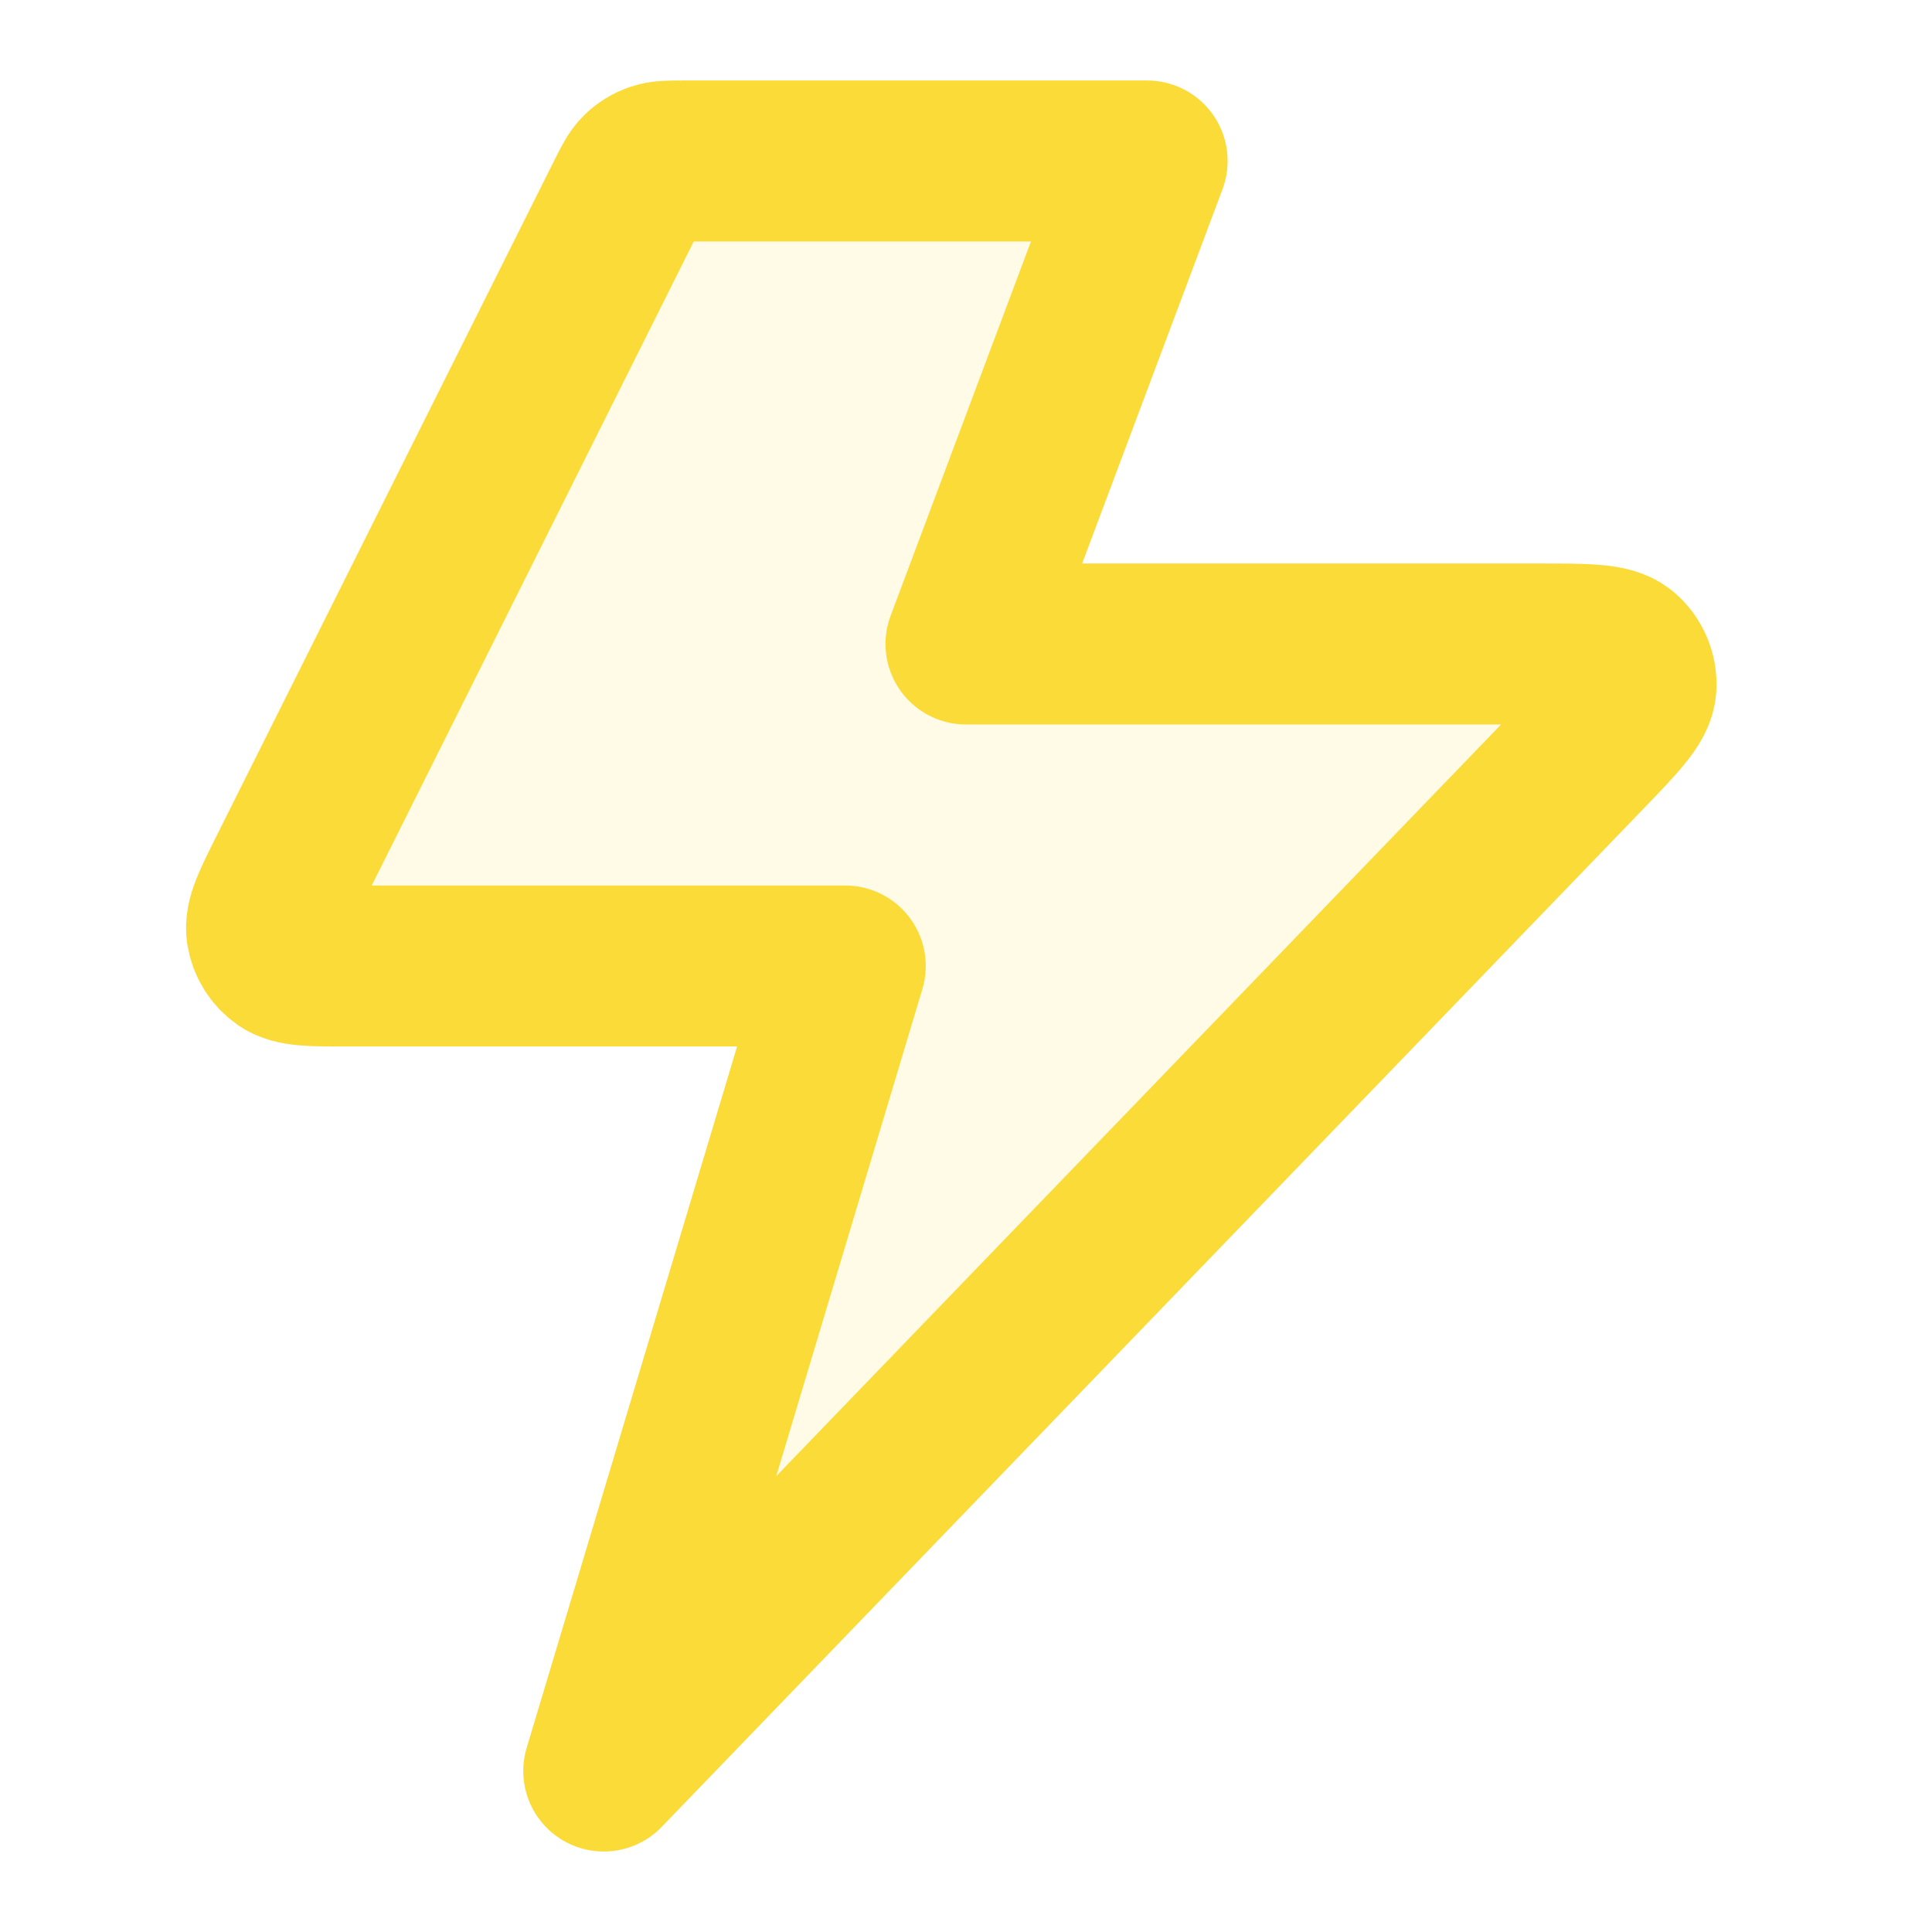 <svg width="40" height="40" viewBox="0 0 40 40" fill="none" xmlns="http://www.w3.org/2000/svg">
<path opacity="0.12" d="M23.75 3.333H14.157C13.858 3.333 13.709 3.333 13.577 3.379C13.46 3.419 13.354 3.485 13.265 3.571C13.165 3.669 13.098 3.803 12.965 4.07L5.965 18.07C5.645 18.709 5.486 19.029 5.524 19.288C5.557 19.515 5.683 19.718 5.871 19.85C6.086 20 6.443 20 7.157 20H17.5L12.5 36.667L32.822 15.592C33.507 14.881 33.85 14.526 33.87 14.222C33.888 13.957 33.779 13.701 33.577 13.53C33.344 13.333 32.85 13.333 31.862 13.333H20L23.75 3.333Z" fill="#FADB37"/>
<path d="M23.75 3.333H14.157C13.858 3.333 13.709 3.333 13.577 3.379C13.46 3.419 13.354 3.485 13.265 3.571C13.165 3.669 13.098 3.803 12.965 4.07L5.965 18.07C5.645 18.709 5.486 19.029 5.524 19.288C5.557 19.515 5.683 19.718 5.871 19.85C6.086 20 6.443 20 7.157 20H17.5L12.5 36.667L32.822 15.592C33.507 14.881 33.85 14.526 33.87 14.222C33.888 13.957 33.779 13.701 33.577 13.53C33.344 13.333 32.85 13.333 31.862 13.333H20L23.75 3.333Z" stroke="#FADB37" stroke-width="3.333" stroke-linecap="round" stroke-linejoin="round"/>
</svg>
